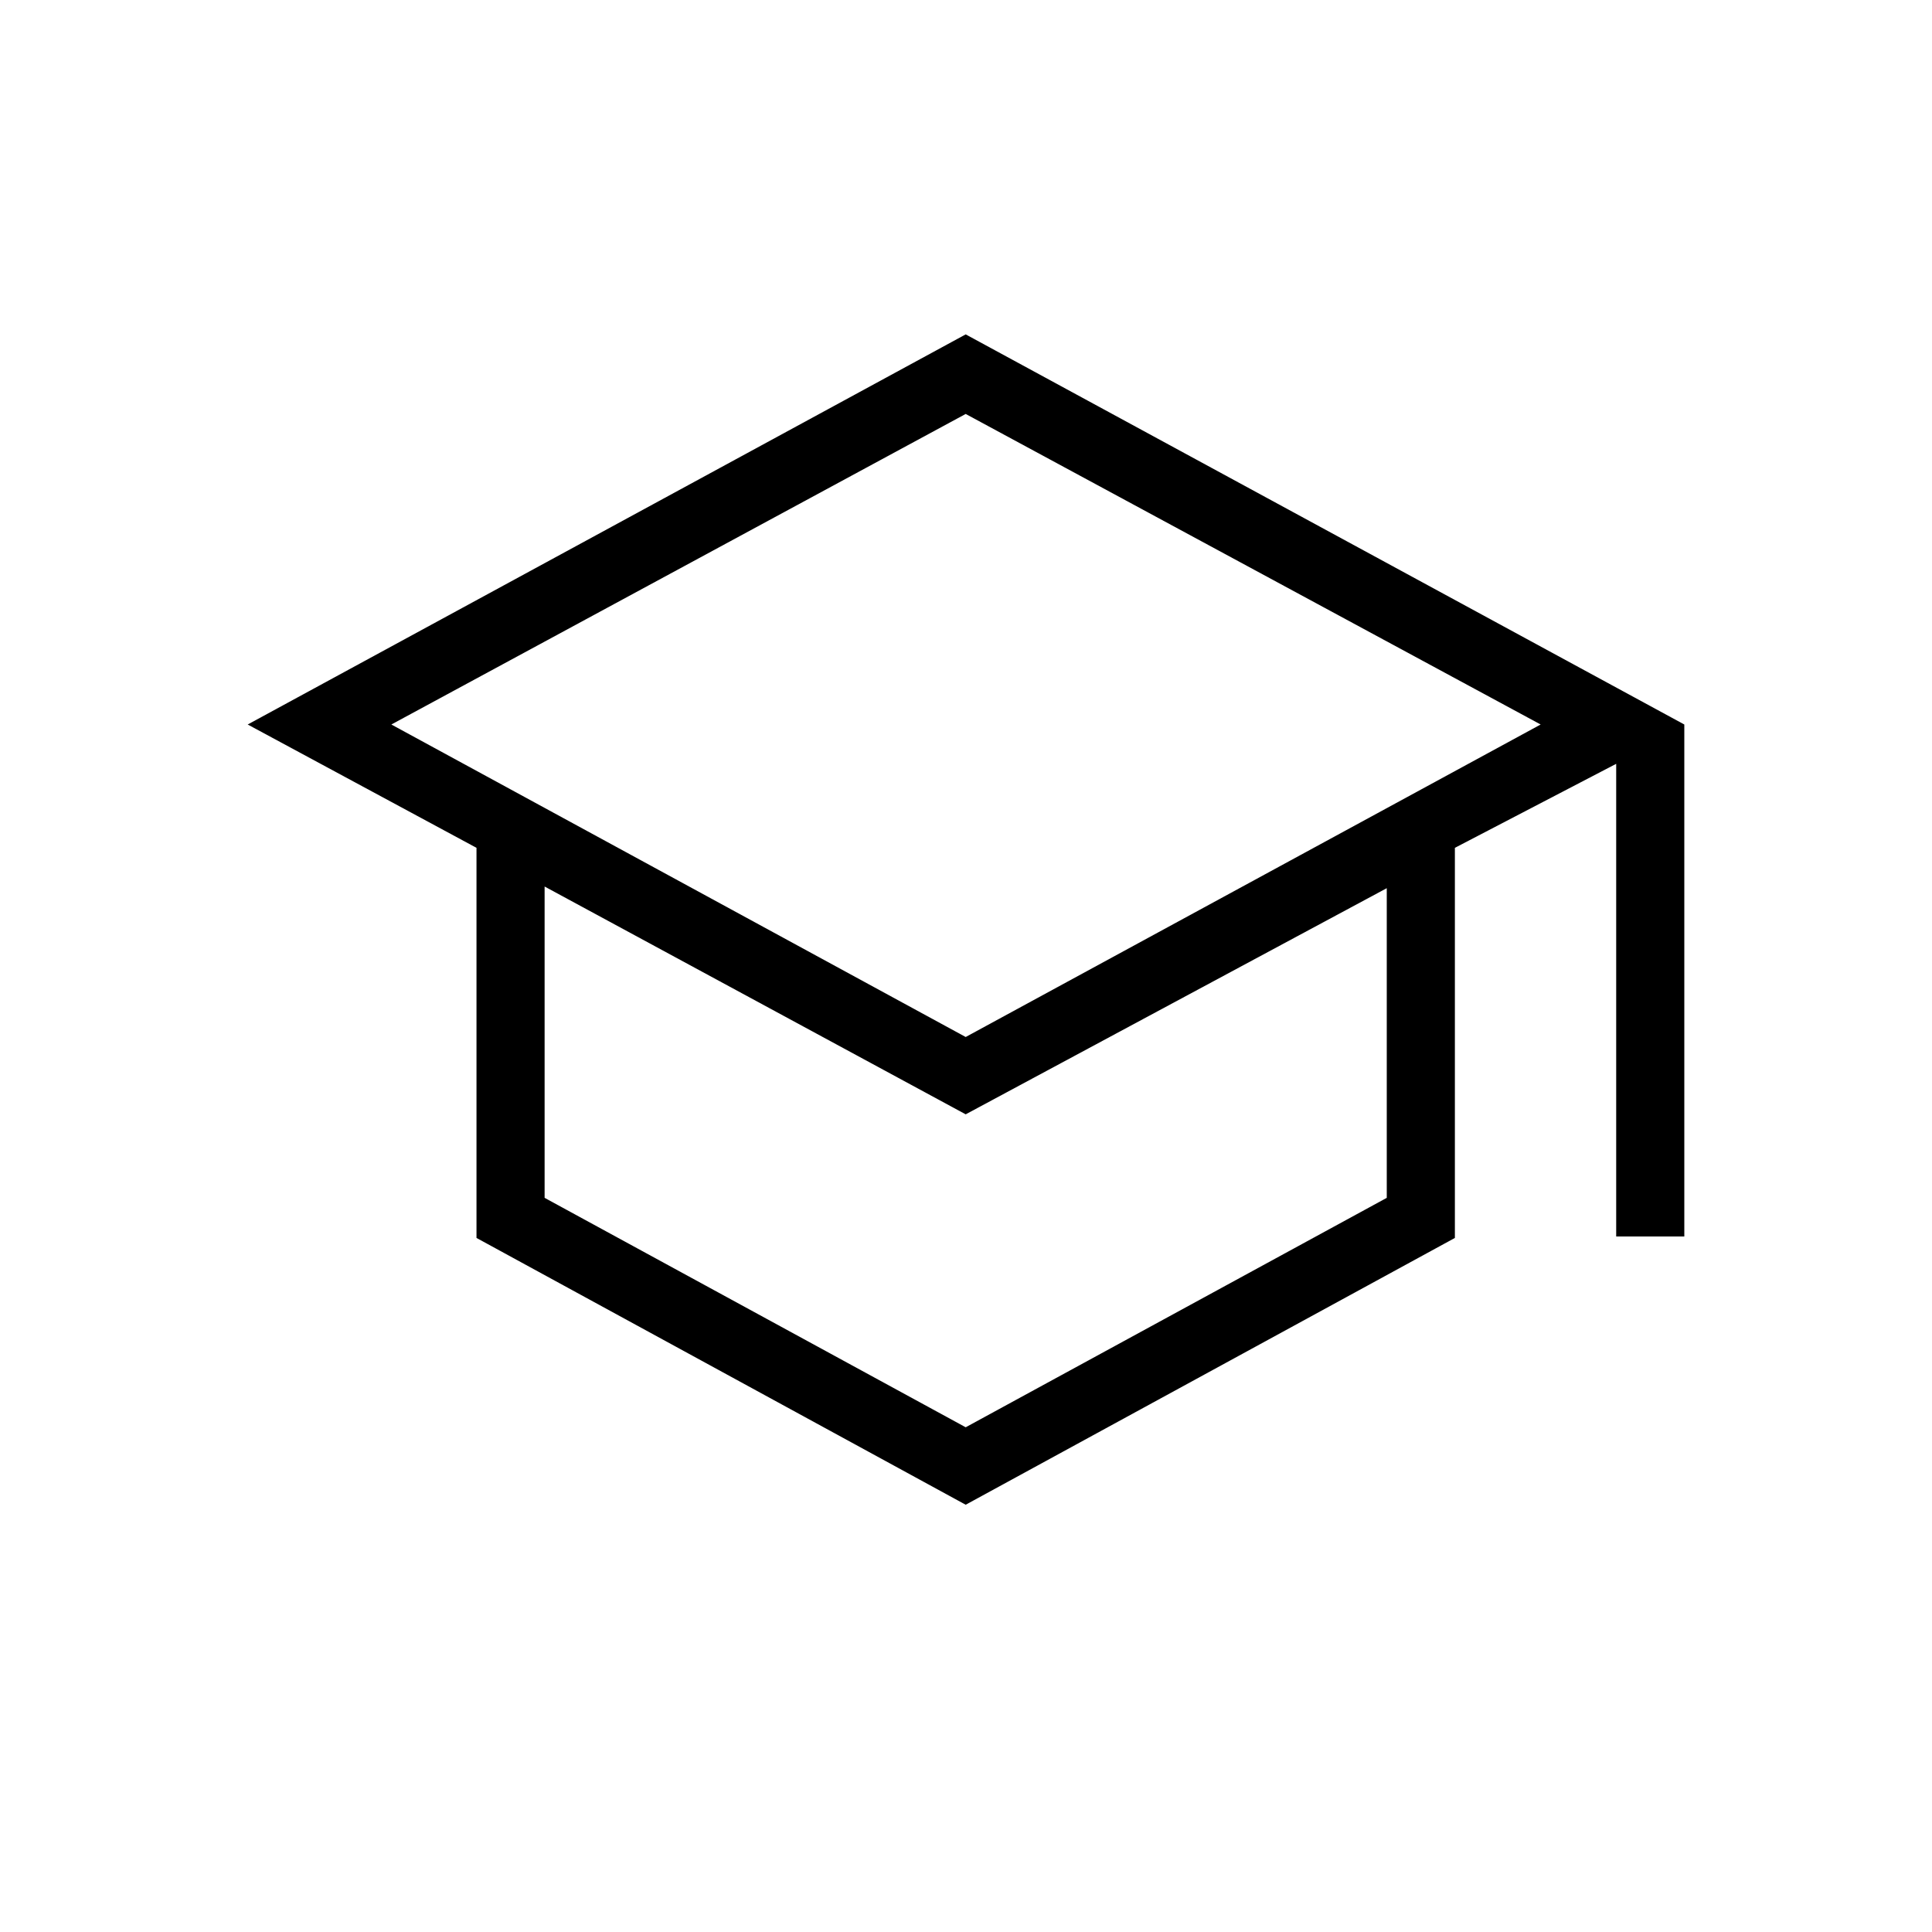 <svg xmlns="http://www.w3.org/2000/svg" height="40" viewBox="0 -960 960 960" width="40"><path d="M479.846-212.307 236.769-344.871v-193.847L123.076-600l356.77-193.846L836.924-600v254.411h-33.847v-234.872l-80.154 41.743v193.847L479.846-212.307Zm0-232.411L765.539-600 479.846-754.308 194.461-600l285.385 155.282Zm0 193.924 209.231-114.001v-153.872L479.846-406.296 270.615-519.487v154.692l209.231 114.001ZM480-444.718Zm-.154 49.59Zm0 0Z"/></svg>